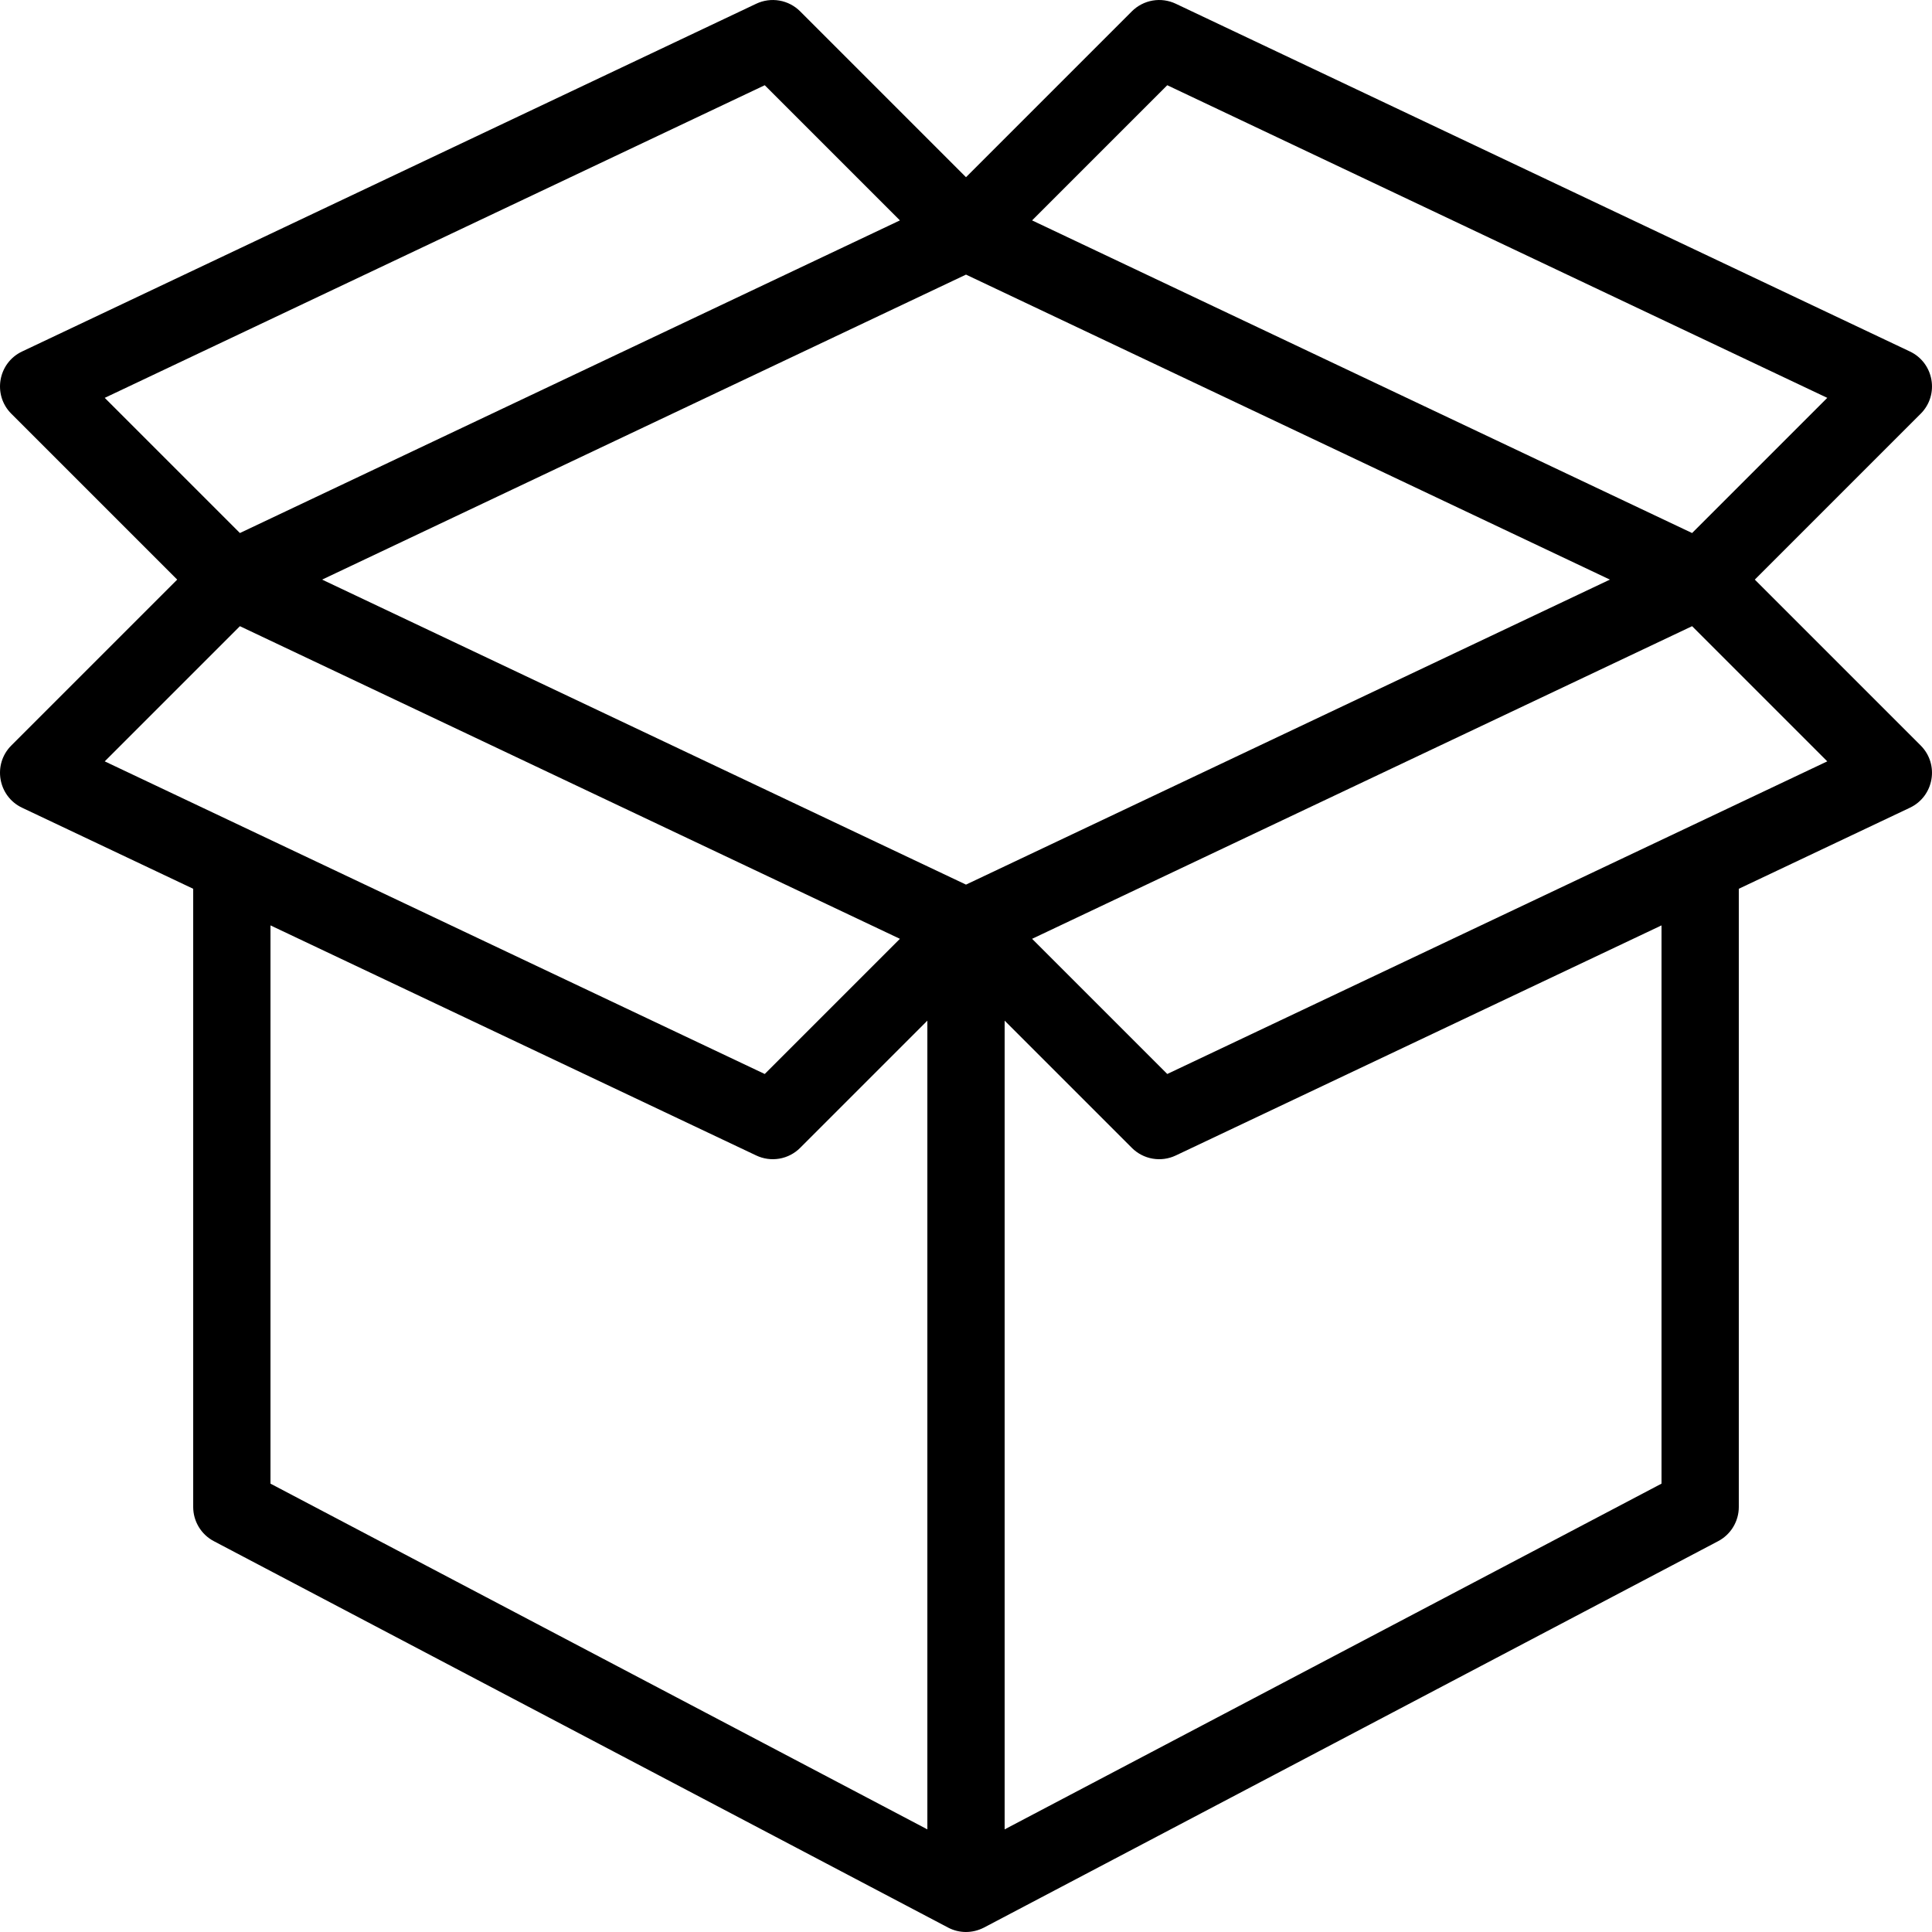 <svg xmlns="http://www.w3.org/2000/svg" width="500" height="500" viewBox="0 0 500 500" fill="none"><path d="M454.143 150.002L497.072 107.073C501.962 102.181 500.519 93.919 494.282 90.964L304.282 0.964C302.418 0.081 300.326 -0.204 298.294 0.148C296.262 0.5 294.388 1.472 292.929 2.93L250 45.86L207.072 2.931C205.613 1.473 203.739 0.501 201.707 0.149C199.675 -0.203 197.583 0.082 195.719 0.965L5.719 90.965C-0.53 93.925 -1.954 102.191 2.929 107.074L45.858 150.003L2.929 192.931C-1.962 197.822 -0.519 206.085 5.719 209.04L50 230.015V390.002C50 393.715 52.057 397.122 55.342 398.852C56.209 399.308 244.855 498.601 245.474 498.911C248.236 500.32 251.588 500.423 254.657 498.852L444.657 398.852C446.269 398.004 447.619 396.731 448.561 395.171C449.502 393.611 450 391.824 450 390.002V230.015L494.281 209.04C500.532 206.079 501.951 197.813 497.071 192.931L454.143 150.002ZM250 228.937L83.36 150.002L250 71.068L416.639 150.002L250 228.937ZM302.088 22.057L472.896 102.966L437.913 137.949L267.104 57.04L302.088 22.057ZM197.913 22.057L232.895 57.04L62.088 137.948L27.105 102.965L197.913 22.057ZM62.088 162.057L232.895 242.966L197.913 277.949L27.105 197.04L62.088 162.057ZM70.001 239.489L195.72 299.039C197.584 299.922 199.676 300.207 201.708 299.855C203.74 299.503 205.614 298.531 207.073 297.073L240 264.145V473.439L70 383.965L70.001 239.489ZM430 383.965L260 473.439V264.145L292.929 297.074C294.388 298.532 296.262 299.504 298.294 299.856C300.326 300.207 302.418 299.923 304.282 299.04L430 239.489V383.965ZM302.088 277.948L267.105 242.965L437.913 162.056L472.896 197.039L302.088 277.948Z" fill="black"></path></svg>
